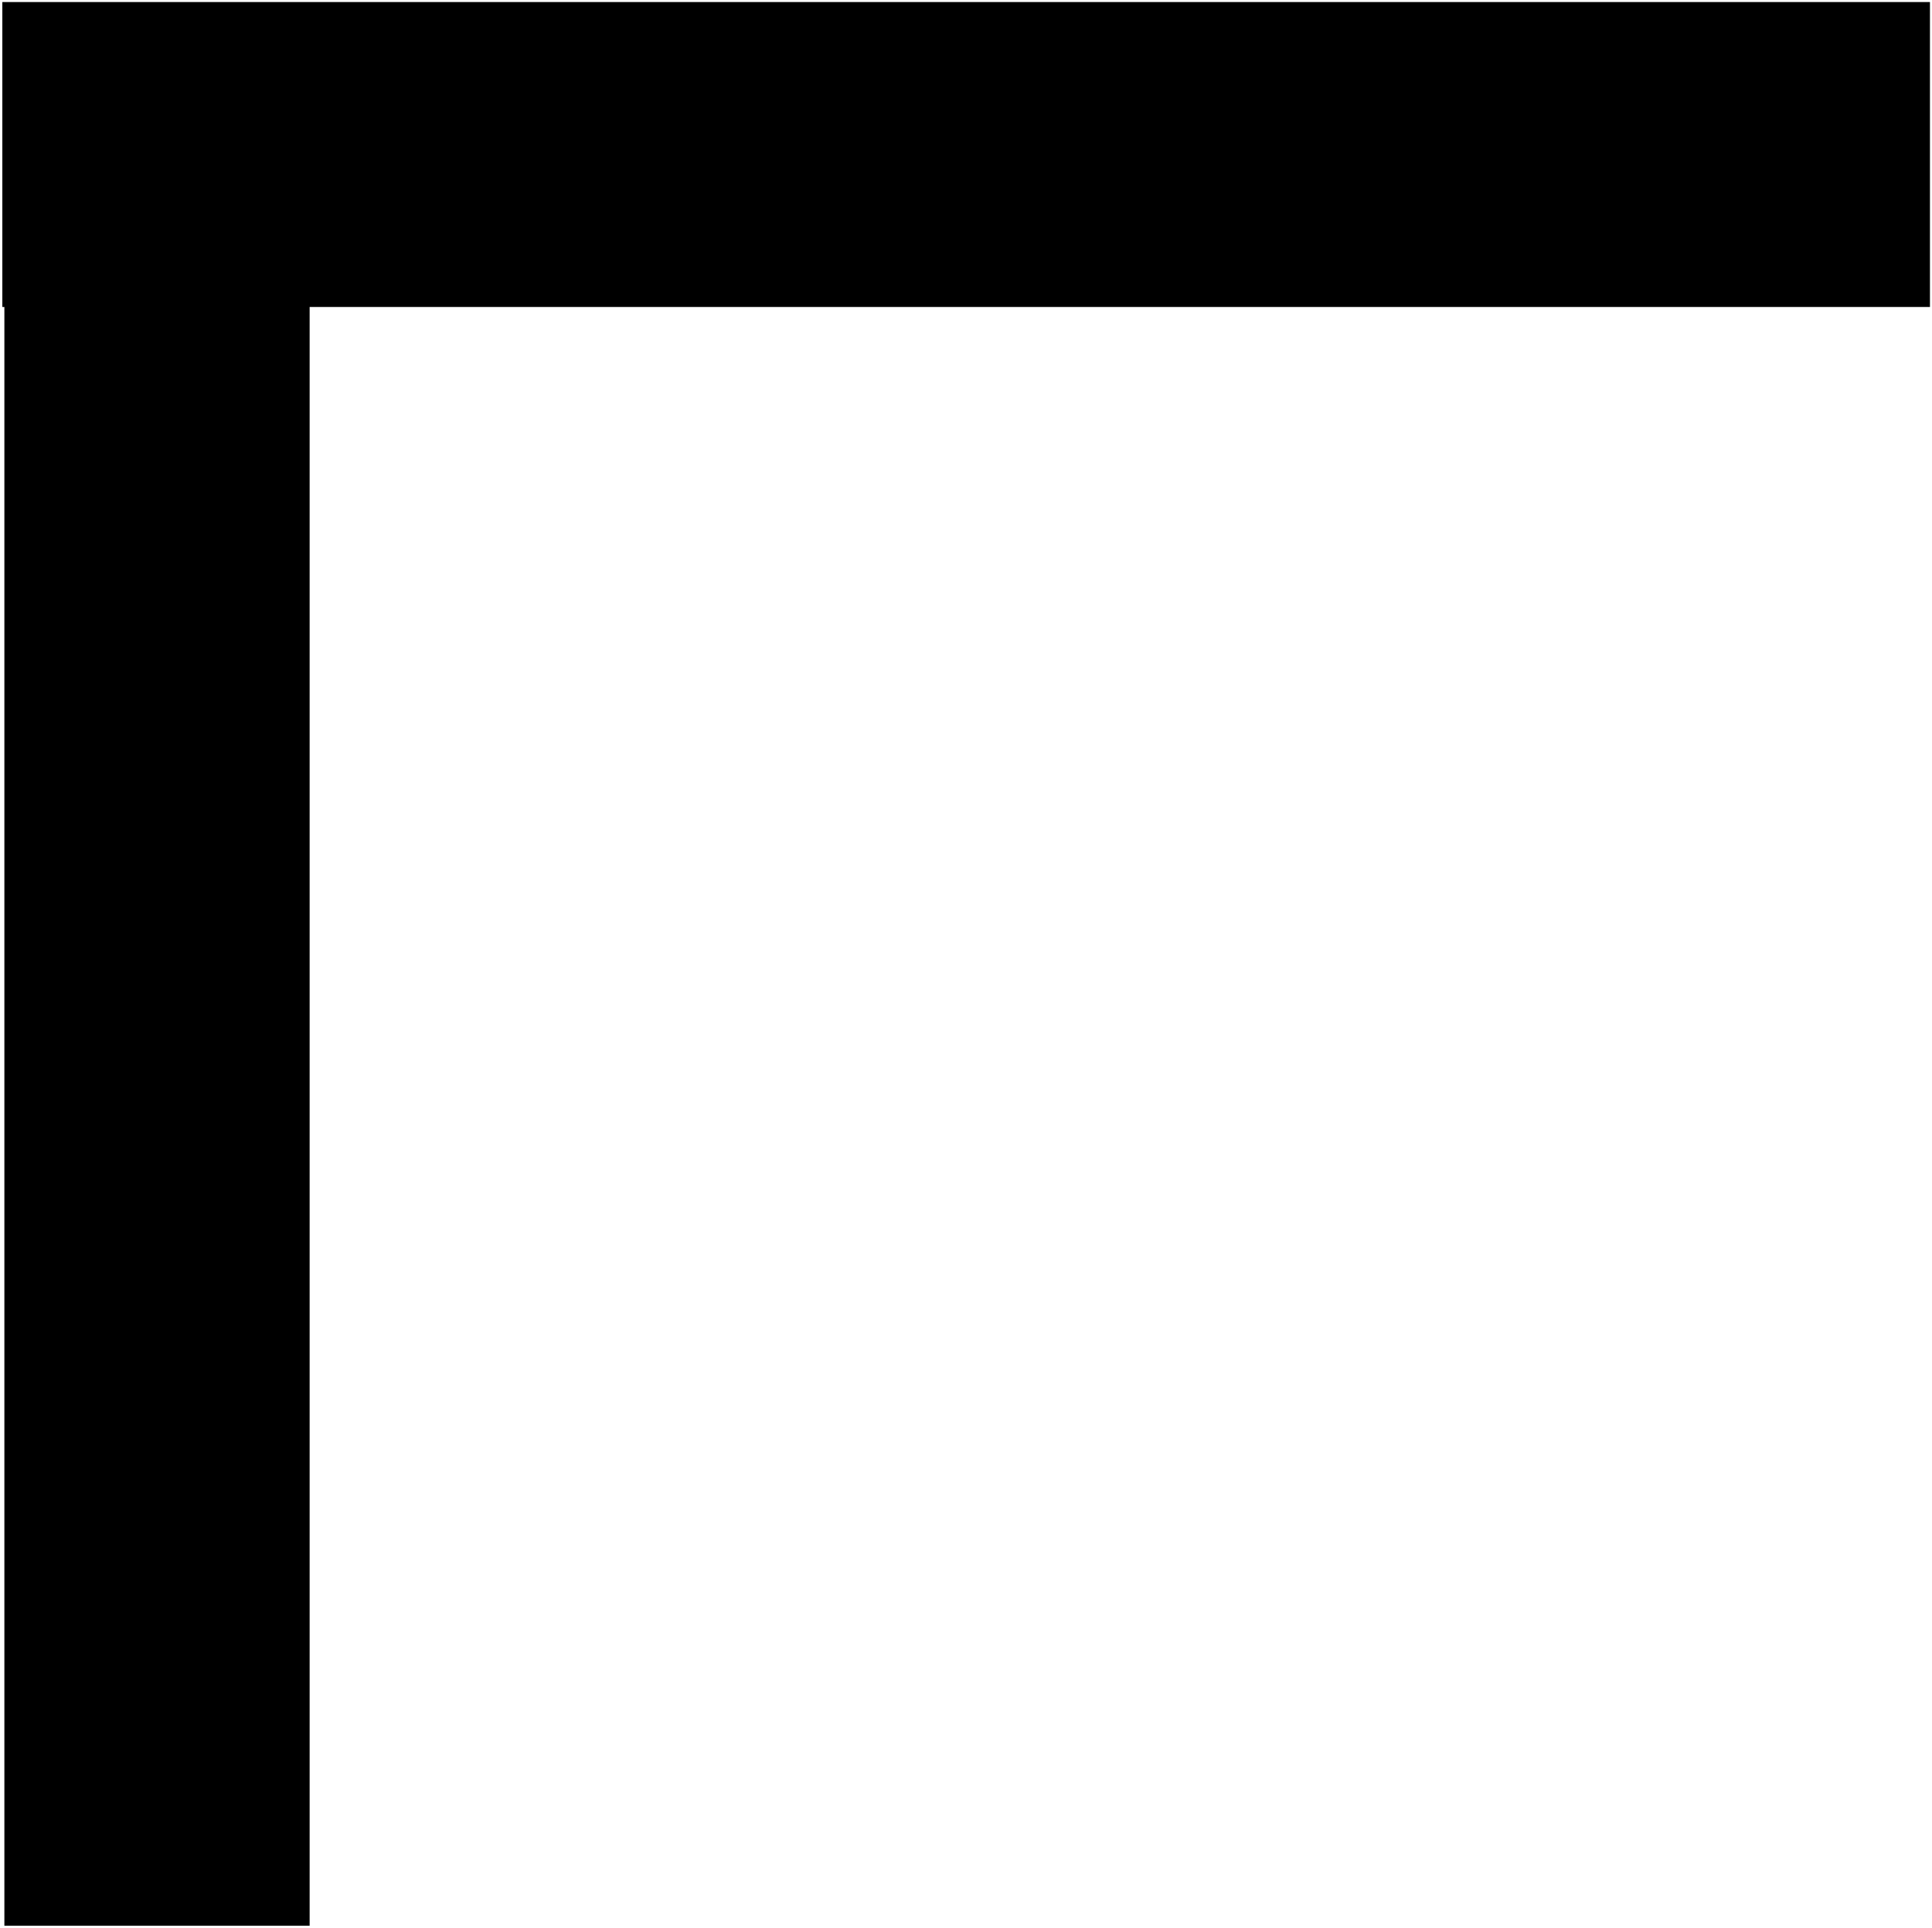 <?xml version="1.0" encoding="UTF-8" standalone="no"?>
<!-- Created with Inkscape (http://www.inkscape.org/) -->

<svg
   width="6.614mm"
   height="6.601mm"
   viewBox="0 0 6.614 6.601"
   version="1.1"
   id="svg1"
   inkscape:version="1.3 (0e150ed6c4, 2023-07-21)"
   sodipodi:docname="2d_fil_elec_equerre_source.svg"
   xmlns:inkscape="http://www.inkscape.org/namespaces/inkscape"
   xmlns:sodipodi="http://sodipodi.sourceforge.net/DTD/sodipodi-0.dtd"
   xmlns="http://www.w3.org/2000/svg"
   xmlns:svg="http://www.w3.org/2000/svg">
  <sodipodi:namedview
     id="namedview1"
     pagecolor="#ffffff"
     bordercolor="#666666"
     borderopacity="1.0"
     inkscape:showpageshadow="2"
     inkscape:pageopacity="0.0"
     inkscape:pagecheckerboard="0"
     inkscape:deskcolor="#d1d1d1"
     inkscape:document-units="px"
     inkscape:zoom="13.64609"
     inkscape:cx="11.285284"
     inkscape:cy="21.654554"
     inkscape:window-width="1920"
     inkscape:window-height="1043"
     inkscape:window-x="0"
     inkscape:window-y="0"
     inkscape:window-maximized="1"
     inkscape:current-layer="layer1" />
  <defs
     id="defs1" />
  <g
     inkscape:label="Calque 1"
     inkscape:groupmode="layer"
     id="layer1"
     transform="translate(-0.01,-0.019)">
    <path
       id="rect1"
       style="fill:#000000;stroke:#000000;stroke-width:0.014;stroke-linejoin:round;stroke-opacity:0;paint-order:stroke fill markers"
       d="M 0.018,0.026 V 1.07 h 0.007 V 6.612 H 1.07 V 1.07 H 6.617 V 0.026 Z" />
  </g>
</svg>
